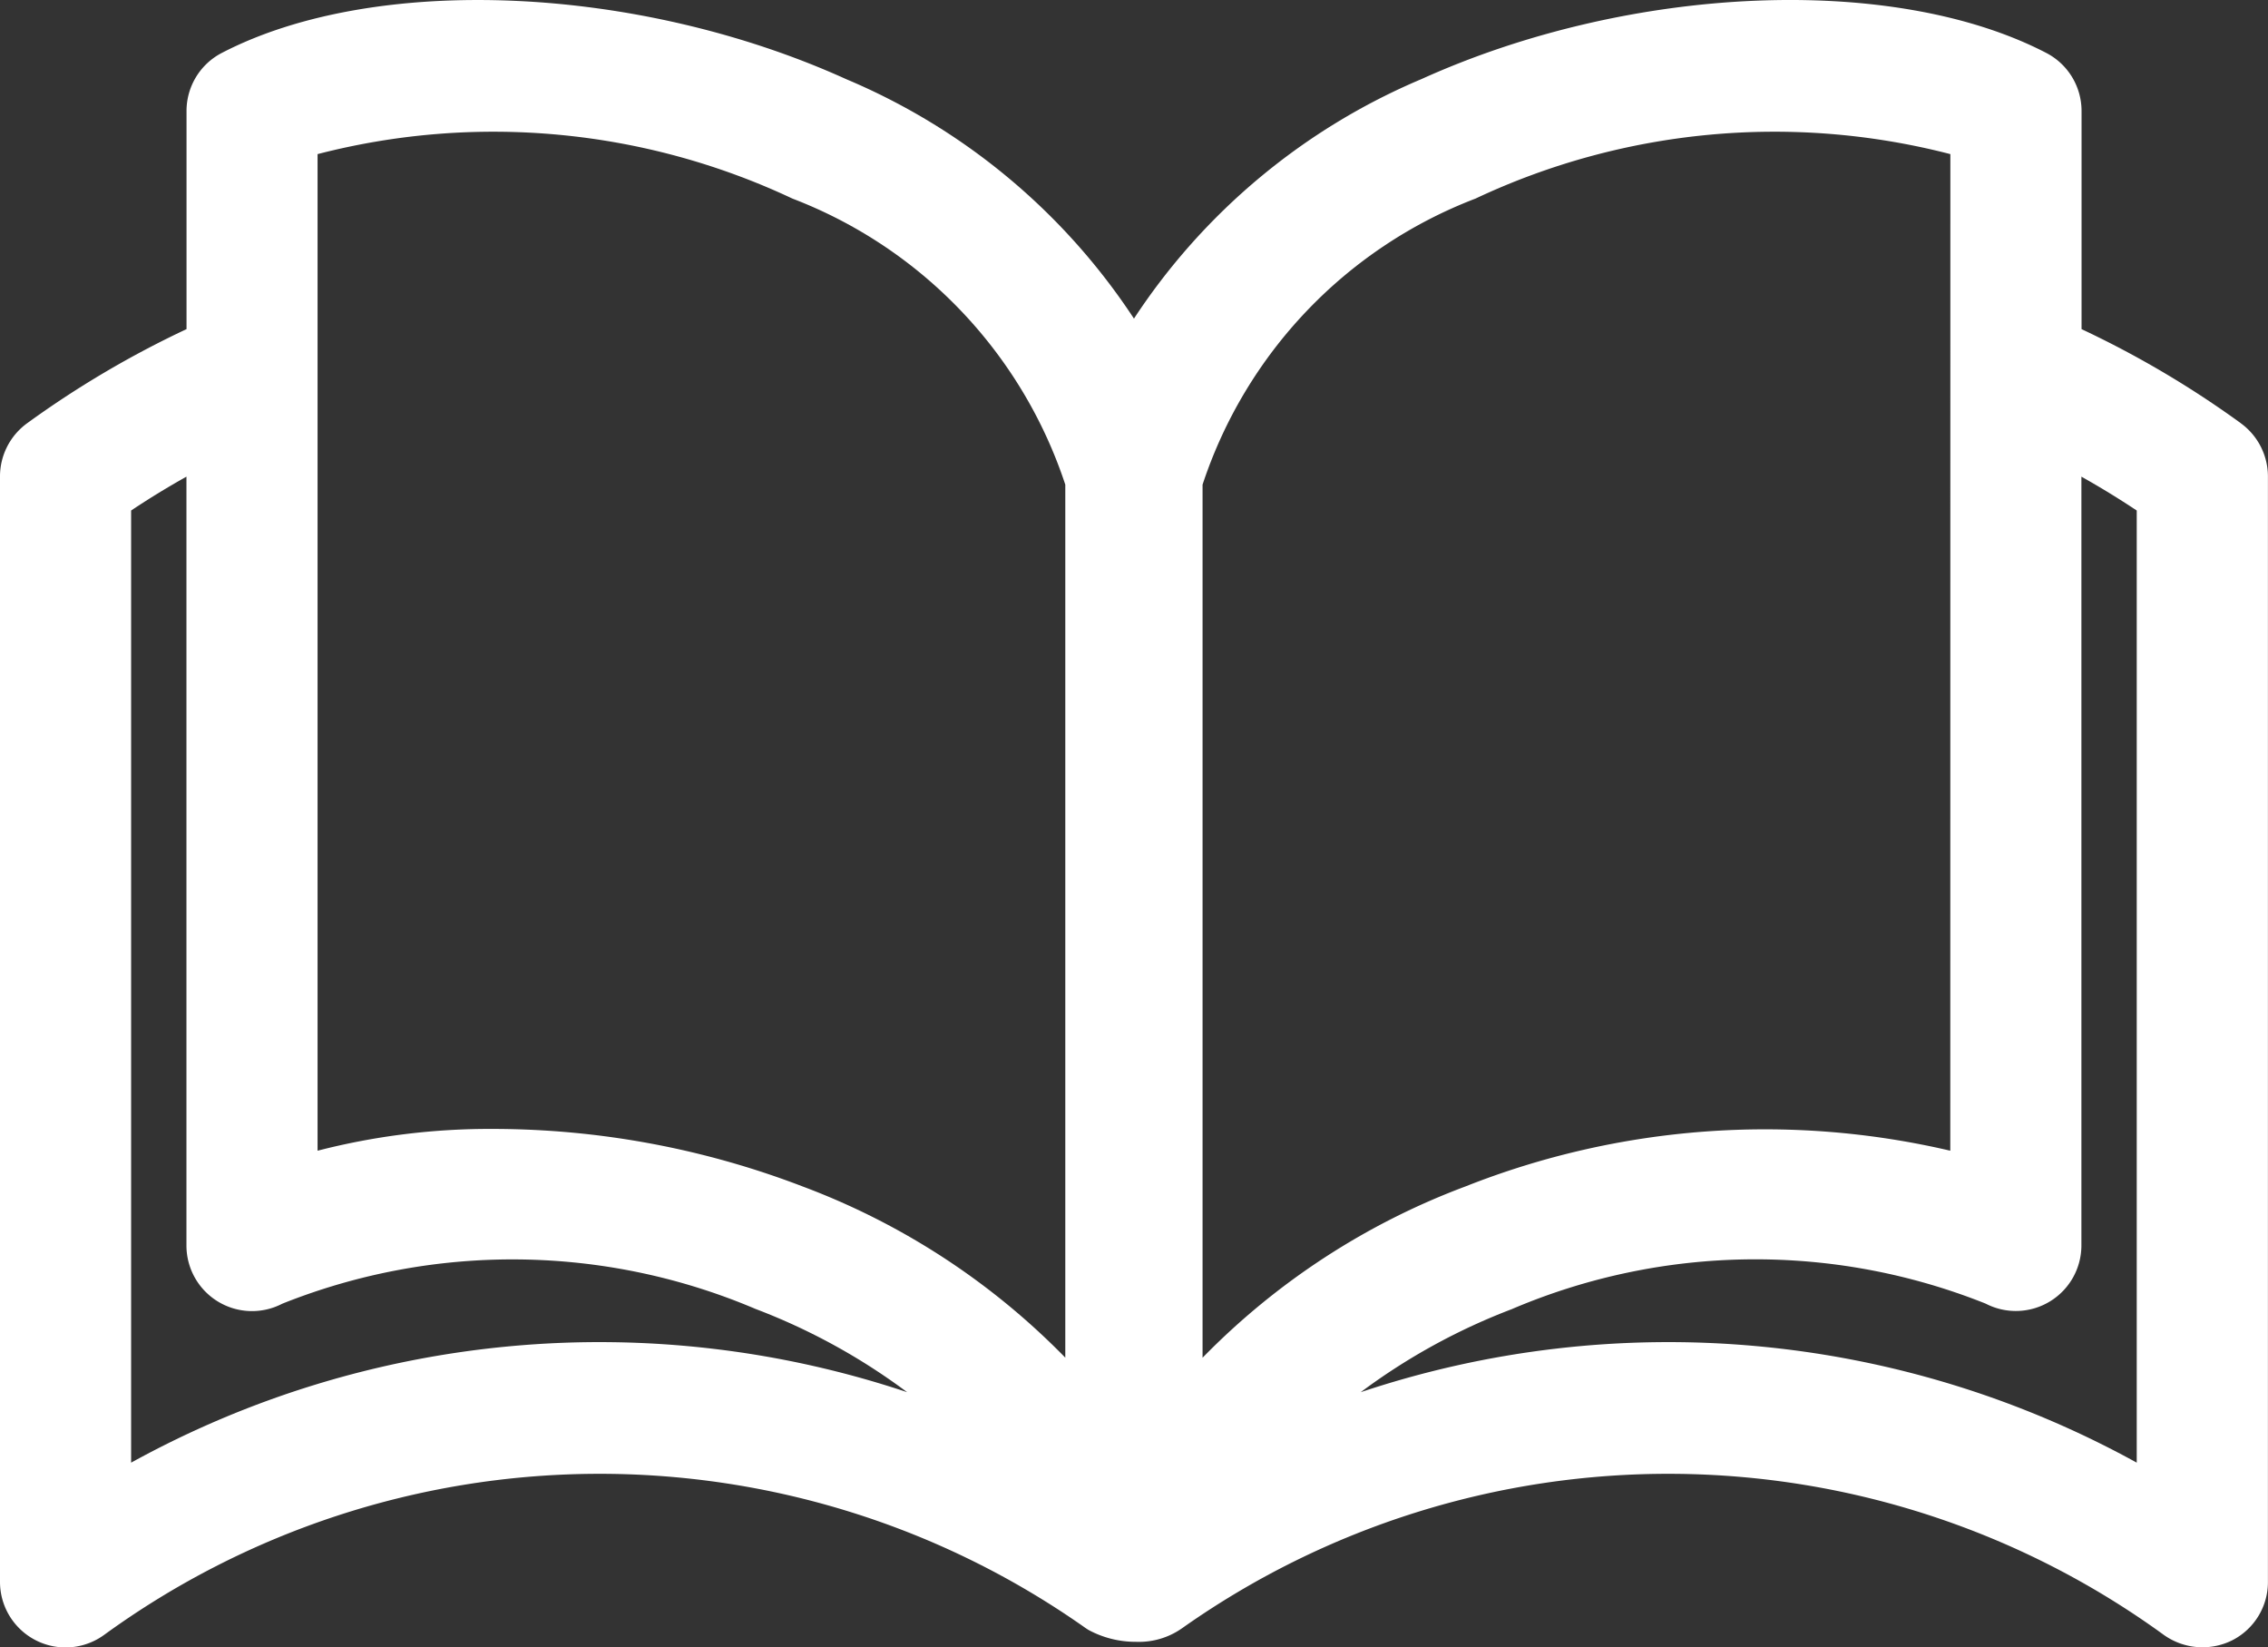 <svg id="icon_table_content_white" xmlns="http://www.w3.org/2000/svg" xmlns:xlink="http://www.w3.org/1999/xlink" width="30.617" height="22.233" viewBox="0 0 30.617 22.233">
  <rect x="0" y="0" width="30.617" height="22.233" fill="#333333" stroke="none"/>
  <defs>
    <clipPath id="clip-path">
      <rect id="長方形_1312" data-name="長方形 1312" width="30.617" height="22.234" fill="#fff"/>
    </clipPath>
  </defs>
  <g id="グループ_3590" data-name="グループ 3590" clip-path="url(#clip-path)">
    <path id="パス_1875" data-name="パス 1875" d="M30.252,5.713A13.236,13.236,0,0,0,28.1,4.442V1.5a.882.882,0,0,0-.477-.786c-2.065-1.072-5.612-.923-8.433.353A8.672,8.672,0,0,0,15.308,4.3a8.671,8.671,0,0,0-3.881-3.23C8.606-.209,5.06-.358,2.995.714a.882.882,0,0,0-.477.786V4.442A13.225,13.225,0,0,0,.365,5.713.887.887,0,0,0,0,6.429v14.92a.885.885,0,0,0,1.405.716,11.378,11.378,0,0,1,13.254-.09l.034.022a1.336,1.336,0,0,0,.642.161,1.011,1.011,0,0,0,.622-.183,11.378,11.378,0,0,1,13.254.09.9.9,0,0,0,.922.073.881.881,0,0,0,.483-.789V6.429a.888.888,0,0,0-.365-.716M1.77,6.89q.361-.241.747-.457V16.809a.885.885,0,0,0,1.293.786,8.381,8.381,0,0,1,6.388.07,8.422,8.422,0,0,1,2.048,1.124A13.1,13.1,0,0,0,1.77,19.74Zm4.9,8.346a9.315,9.315,0,0,0-2.383.294V2.08a9.477,9.477,0,0,1,6.41.6,6.222,6.222,0,0,1,3.684,3.861V18.323a9.712,9.712,0,0,0-3.547-2.311,11.691,11.691,0,0,0-4.164-.776m19.658.294a10.993,10.993,0,0,0-6.547.483,9.714,9.714,0,0,0-3.547,2.311V6.541A6.222,6.222,0,0,1,19.919,2.68a9.476,9.476,0,0,1,6.41-.6Zm-5.91,2.134a8.38,8.38,0,0,1,6.388-.07.885.885,0,0,0,1.292-.786V6.433q.385.216.747.457V19.74a13.1,13.1,0,0,0-10.476-.951,8.422,8.422,0,0,1,2.048-1.124" transform="translate(0 0)" fill="#fff"/>
  </g>
</svg>
